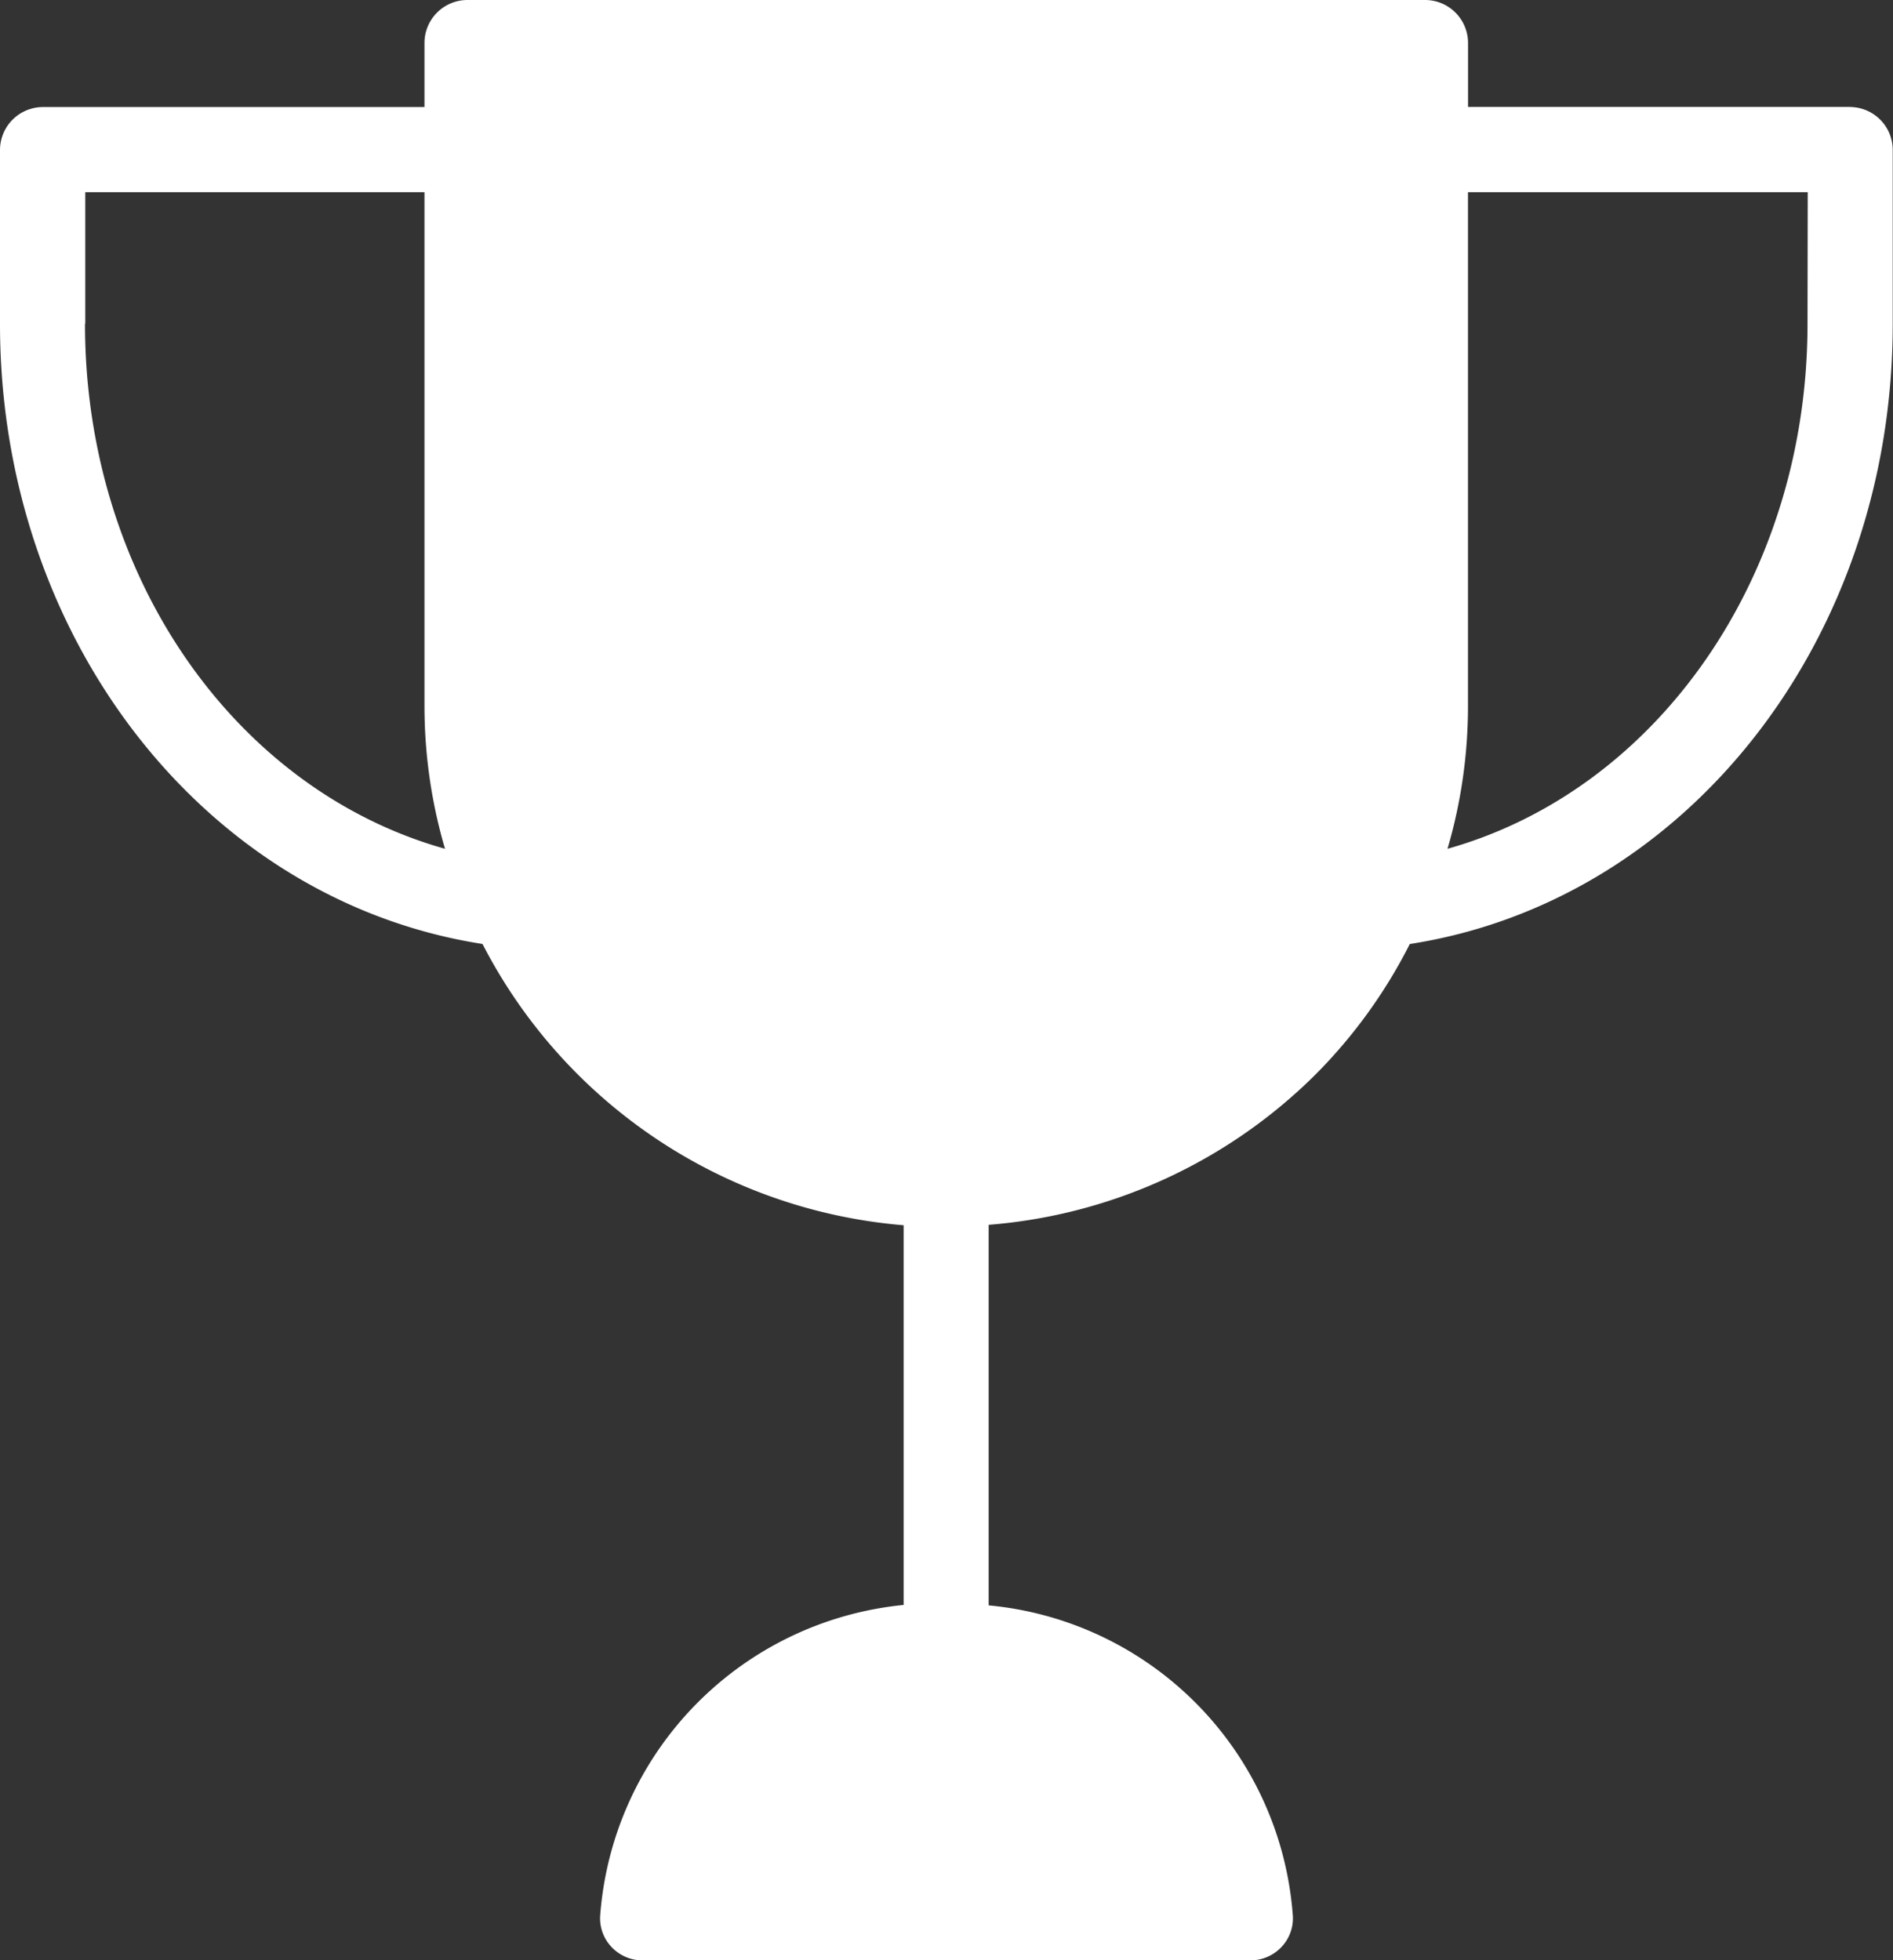 <svg id="Group_1641" data-name="Group 1641" xmlns="http://www.w3.org/2000/svg" xmlns:xlink="http://www.w3.org/1999/xlink" width="35.231" height="36.492" viewBox="0 0 35.231 36.492">
  <rect x="0" y="0" width="35.231" height="36.492" fill="#333333" stroke="none"/>
  <defs>
    <clipPath id="clip-path">
      <rect id="Rectangle_1989" data-name="Rectangle 1989" width="35.231" height="36.492" fill="#fff"/>
    </clipPath>
  </defs>
  <g id="Group_1640" data-name="Group 1640" clip-path="url(#clip-path)">
    <path id="Path_3401" data-name="Path 3401" d="M34.438,1.991H27.322V.793A.8.8,0,0,0,26.528,0H8.695A.8.8,0,0,0,7.9.793v1.2H.793A.8.8,0,0,0,0,2.785V6.029C0,11.9,3.832,16.771,8.98,17.572a9.717,9.717,0,0,0,7.838,5.236v7.068a6.281,6.281,0,0,0-5.648,5.783.774.774,0,0,0,.214.587.787.787,0,0,0,.571.246H23.268a.791.791,0,0,0,.579-.246.774.774,0,0,0,.214-.587A6.26,6.26,0,0,0,18.4,29.884V22.8a9.708,9.708,0,0,0,6.077-2.792,9.55,9.55,0,0,0,1.761-2.435c5.157-.8,8.988-5.672,8.988-11.543V2.785a.8.8,0,0,0-.793-.793M1.587,6.029V3.578H7.9v9.583A9.452,9.452,0,0,0,8.282,15.8c-3.9-1.095-6.7-5.061-6.7-9.774m32.058,0c0,4.712-2.8,8.679-6.7,9.774a9.452,9.452,0,0,0,.381-2.642V3.578h6.323Z" fill="#fff"/>
  </g>
</svg>
